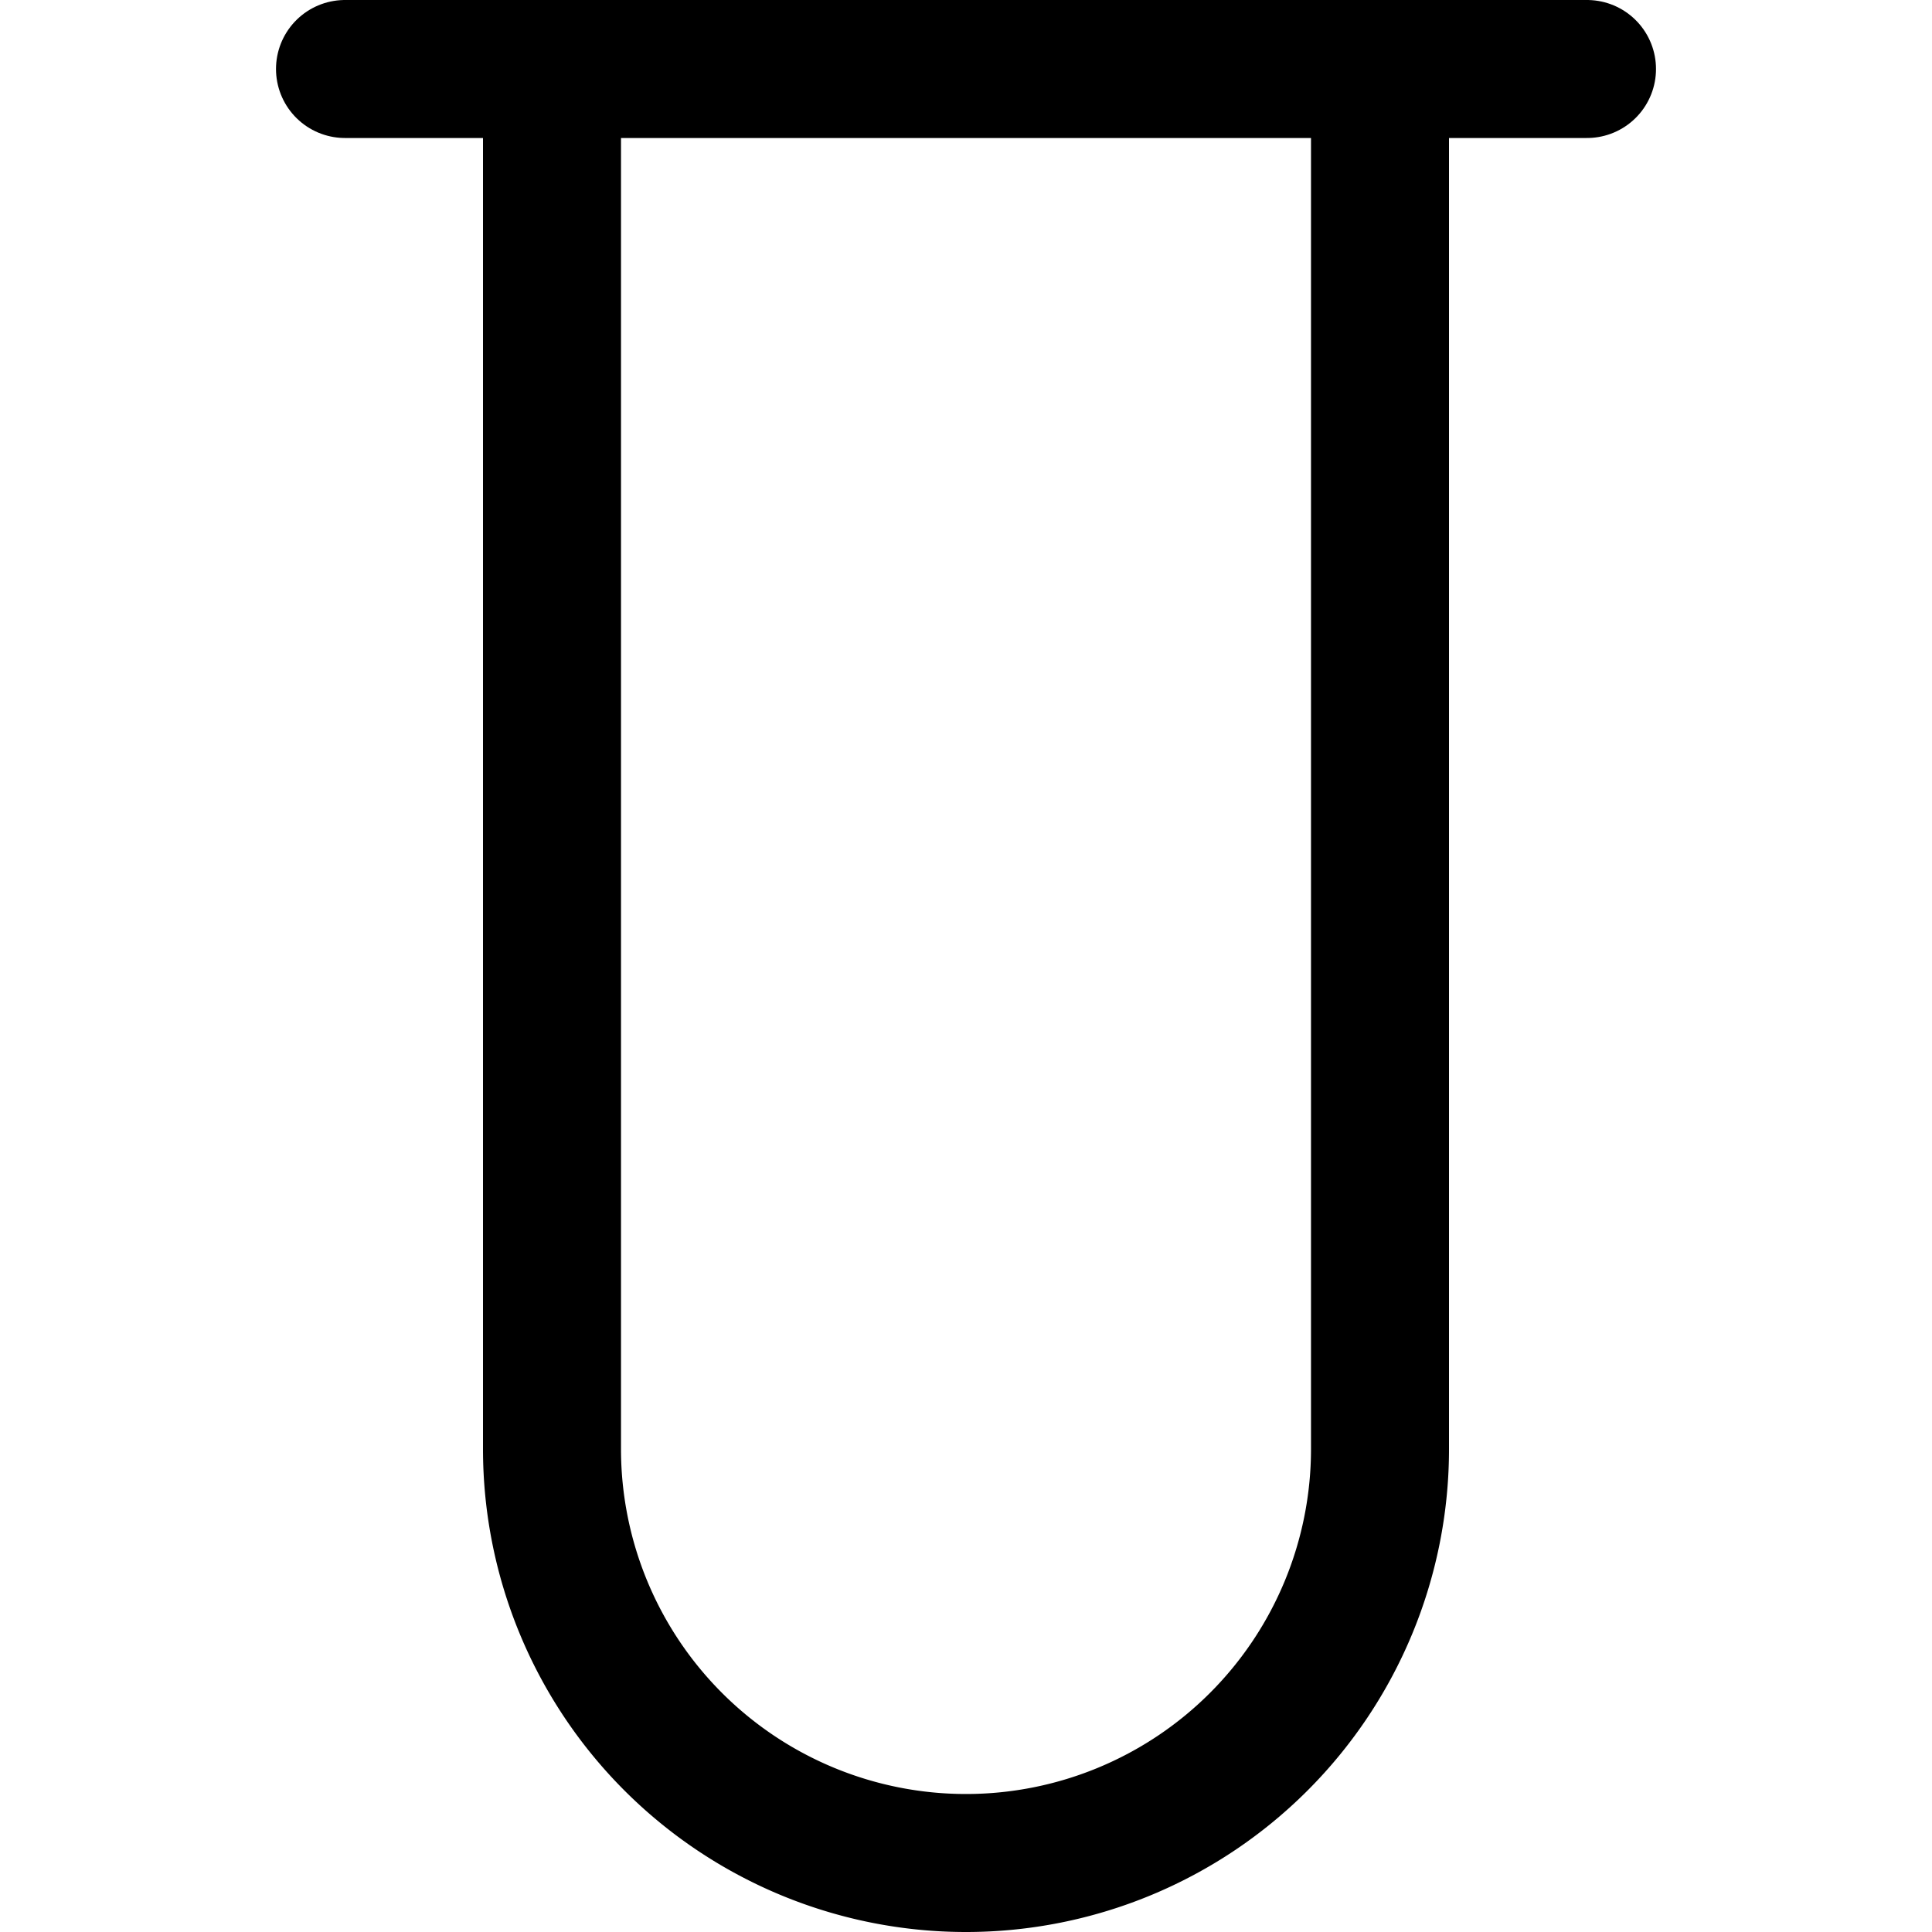 <svg xmlns="http://www.w3.org/2000/svg" viewBox="0 0 14 14">
  
<g transform="matrix(1,0,0,1,0,0)"><g>
    <line x1="2.5" y1="0.5" x2="11.5" y2="0.5" style="fill: none;stroke: #000000;stroke-linecap: round;stroke-linejoin: round"></line>
    <path d="M10,.5v10a3,3,0,0,1-6,0V.5" style="fill: none;stroke: #000000;stroke-linecap: round;stroke-linejoin: round"></path>
  </g></g></svg>